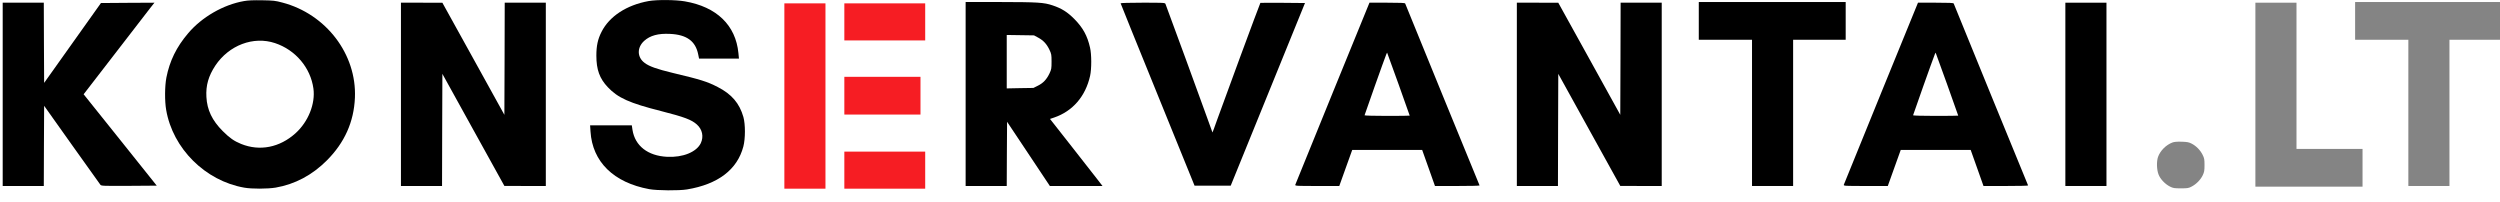 <?xml version="1.0" standalone="no"?>
<!DOCTYPE svg PUBLIC "-//W3C//DTD SVG 20010904//EN"
 "http://www.w3.org/TR/2001/REC-SVG-20010904/DTD/svg10.dtd">
<svg version="1.0" xmlns="http://www.w3.org/2000/svg"
 width="3710pt" height="300pt" viewBox="0 0 3710 300"
 preserveAspectRatio="xMidYMid meet">

<g transform="translate(0,300) scale(0.1,-0.1)"
fill="#000000" stroke="none">
<path d="M3621 2984 c-306 -53 -627 -238 -830 -479 -173 -203 -274 -411 -322
-657 -24 -126 -26 -346 -3 -479 98 -573 580 -1053 1160 -1154 115 -20 344 -19
465 1 285 49 543 186 759 403 264 264 402 573 417 931 28 645 -428 1242 -1077
1412 -104 28 -132 31 -300 34 -131 2 -210 -1 -269 -12z m461 -624 c303 -101
526 -364 569 -673 31 -225 -75 -492 -265 -664 -235 -212 -531 -271 -808 -159
-104 42 -171 89 -273 191 -157 157 -232 314 -242 506 -10 170 31 312 132 465
203 304 566 441 887 334z"/>
<path d="M9625 2984 c-327 -59 -583 -227 -699 -458 -55 -108 -76 -207 -76
-351 0 -208 47 -339 170 -469 150 -159 319 -235 793 -355 345 -88 450 -128
529 -199 81 -73 103 -179 58 -276 -63 -132 -266 -215 -500 -203 -286 14 -476
162 -514 399 l-10 68 -310 0 -309 0 6 -92 c28 -449 343 -758 872 -855 114 -21
443 -24 560 -4 460 76 746 294 836 636 31 117 31 330 1 438 -58 204 -174 340
-382 446 -155 80 -251 110 -671 210 -231 56 -342 95 -411 146 -115 84 -118
229 -8 329 88 79 208 112 383 103 247 -11 379 -107 418 -304 l13 -63 296 0
296 0 -8 82 c-40 414 -323 687 -796 768 -139 24 -413 26 -537 4z"/>
<path d="M14330 1605 l0 -1365 305 0 305 0 2 476 3 477 318 -477 317 -476 391
0 390 0 -60 78 c-33 42 -208 266 -389 497 l-330 420 62 21 c275 94 465 314
533 618 23 103 23 319 -1 420 -40 176 -105 294 -231 422 -104 105 -189 159
-324 204 -130 44 -221 49 -788 50 l-503 0 0 -1365z m1078 836 c77 -42 125 -94
166 -180 29 -62 31 -73 31 -176 0 -103 -2 -114 -31 -176 -43 -89 -93 -142
-172 -181 l-66 -33 -198 -3 -198 -4 0 397 0 396 203 -3 202 -3 63 -34z"/>
<path d="M25210 2690 l0 -280 395 0 395 0 0 -1085 0 -1085 305 0 305 0 0 1085
0 1085 390 0 390 0 0 280 0 280 -1090 0 -1090 0 0 -280z"/>
<path fill="#848484" d="M34950 2690 l0 -280 395 0 395 0 0 -1085 0 -1085 305 0 305 0 0 1085
0 1085 375 0 375 0 0 280 0 280 -1075 0 -1075 0 0 -280z"/>
<path d="M40 1600 l0 -1360 305 0 305 0 2 595 3 595 410 -577 c226 -317 417
-585 425 -595 14 -17 38 -18 426 -16 l410 3 -542 678 -543 678 461 597 c254
328 490 634 525 680 l65 82 -397 -2 -397 -3 -422 -593 -421 -592 -3 595 -2
595 -305 0 -305 0 0 -1360z"/>
<path d="M5950 1600 l0 -1360 305 0 305 0 2 832 3 832 460 -832 460 -831 308
-1 307 0 0 1360 0 1360 -305 0 -305 0 -2 -832 -3 -832 -460 832 -460 831 -307
1 -308 0 0 -1360z"/>
<path d="M16630 2951 c0 -4 247 -615 549 -1357 l548 -1349 269 0 268 0 551
1355 551 1355 -329 3 c-182 1 -332 1 -333 -1 -7 -6 -582 -1564 -645 -1744 -35
-100 -65 -181 -66 -179 -2 2 -39 104 -82 227 -59 167 -571 1566 -616 1682 -7
16 -32 17 -336 17 -181 0 -329 -4 -329 -9z"/>
<path d="M19775 1618 c-301 -739 -550 -1351 -553 -1360 -4 -17 16 -18 324 -18
l329 0 96 268 96 267 519 0 519 0 95 -267 95 -268 333 0 c183 0 331 3 329 8
-4 5 -1067 2606 -1104 2700 -4 9 -67 12 -267 12 l-263 0 -548 -1342z m979 134
c91 -255 166 -466 166 -468 0 -2 -151 -4 -335 -4 -184 0 -335 4 -335 9 0 7
296 841 322 904 6 15 12 26 13 25 2 -2 78 -211 169 -466z"/>
<path d="M22510 1600 l0 -1360 305 0 305 0 2 832 3 832 460 -832 460 -831 308
-1 307 0 0 1360 0 1360 -305 0 -305 0 -2 -832 -3 -832 -460 832 -460 831 -307
1 -308 0 0 -1360z"/>
<path d="M27915 1618 c-301 -739 -550 -1351 -553 -1360 -4 -17 16 -18 324 -18
l329 0 96 268 96 267 519 0 519 0 95 -267 95 -268 333 0 c183 0 331 3 329 8
-4 5 -1067 2606 -1104 2700 -4 9 -67 12 -267 12 l-263 0 -548 -1342z m979 134
c91 -255 166 -466 166 -468 0 -2 -151 -4 -335 -4 -184 0 -335 4 -335 9 0 7
296 841 322 904 6 15 12 26 13 25 2 -2 78 -211 169 -466z"/>
<path d="M30650 1600 l0 -1360 305 0 305 0 0 1360 0 1360 -305 0 -305 0 0
-1360z"/>
<path fill="#848484" d="M33470 1595 l0 -1365 795 0 795 0 0 280 0 280 -490 0 -490 0 0 1085
0 1085 -305 0 -305 0 0 -1365z"/>
<path fill="#f61d23" d="M11640 1575 l0 -1375 305 0 305 0 0 1375 0 1375 -305 0 -305 0 0
-1375z"/>
<path fill="#f61d23" d="M12530 2675 l0 -275 600 0 600 0 0 275 0 275 -600 0 -600 0 0 -275z"/>
<path fill="#f61d23" d="M12530 1580 l0 -280 565 0 565 0 0 280 0 280 -565 0 -565 0 0 -280z"/>
<path fill="#848484" d="M32238 885 c-95 -36 -181 -123 -213 -214 -23 -67 -20 -188 7 -258 25
-69 99 -147 173 -183 44 -22 63 -25 160 -25 100 0 115 3 160 27 69 36 133 102
164 168 22 47 26 69 26 150 0 84 -3 102 -28 152 -34 69 -94 131 -162 166 -42
22 -65 26 -150 29 -69 2 -112 -2 -137 -12z"/>
<path fill="#f61d23" d="M12530 475 l0 -275 600 0 600 0 0 275 0 275 -600 0 -600 0 0 -275z"/>
</g>
</svg>
